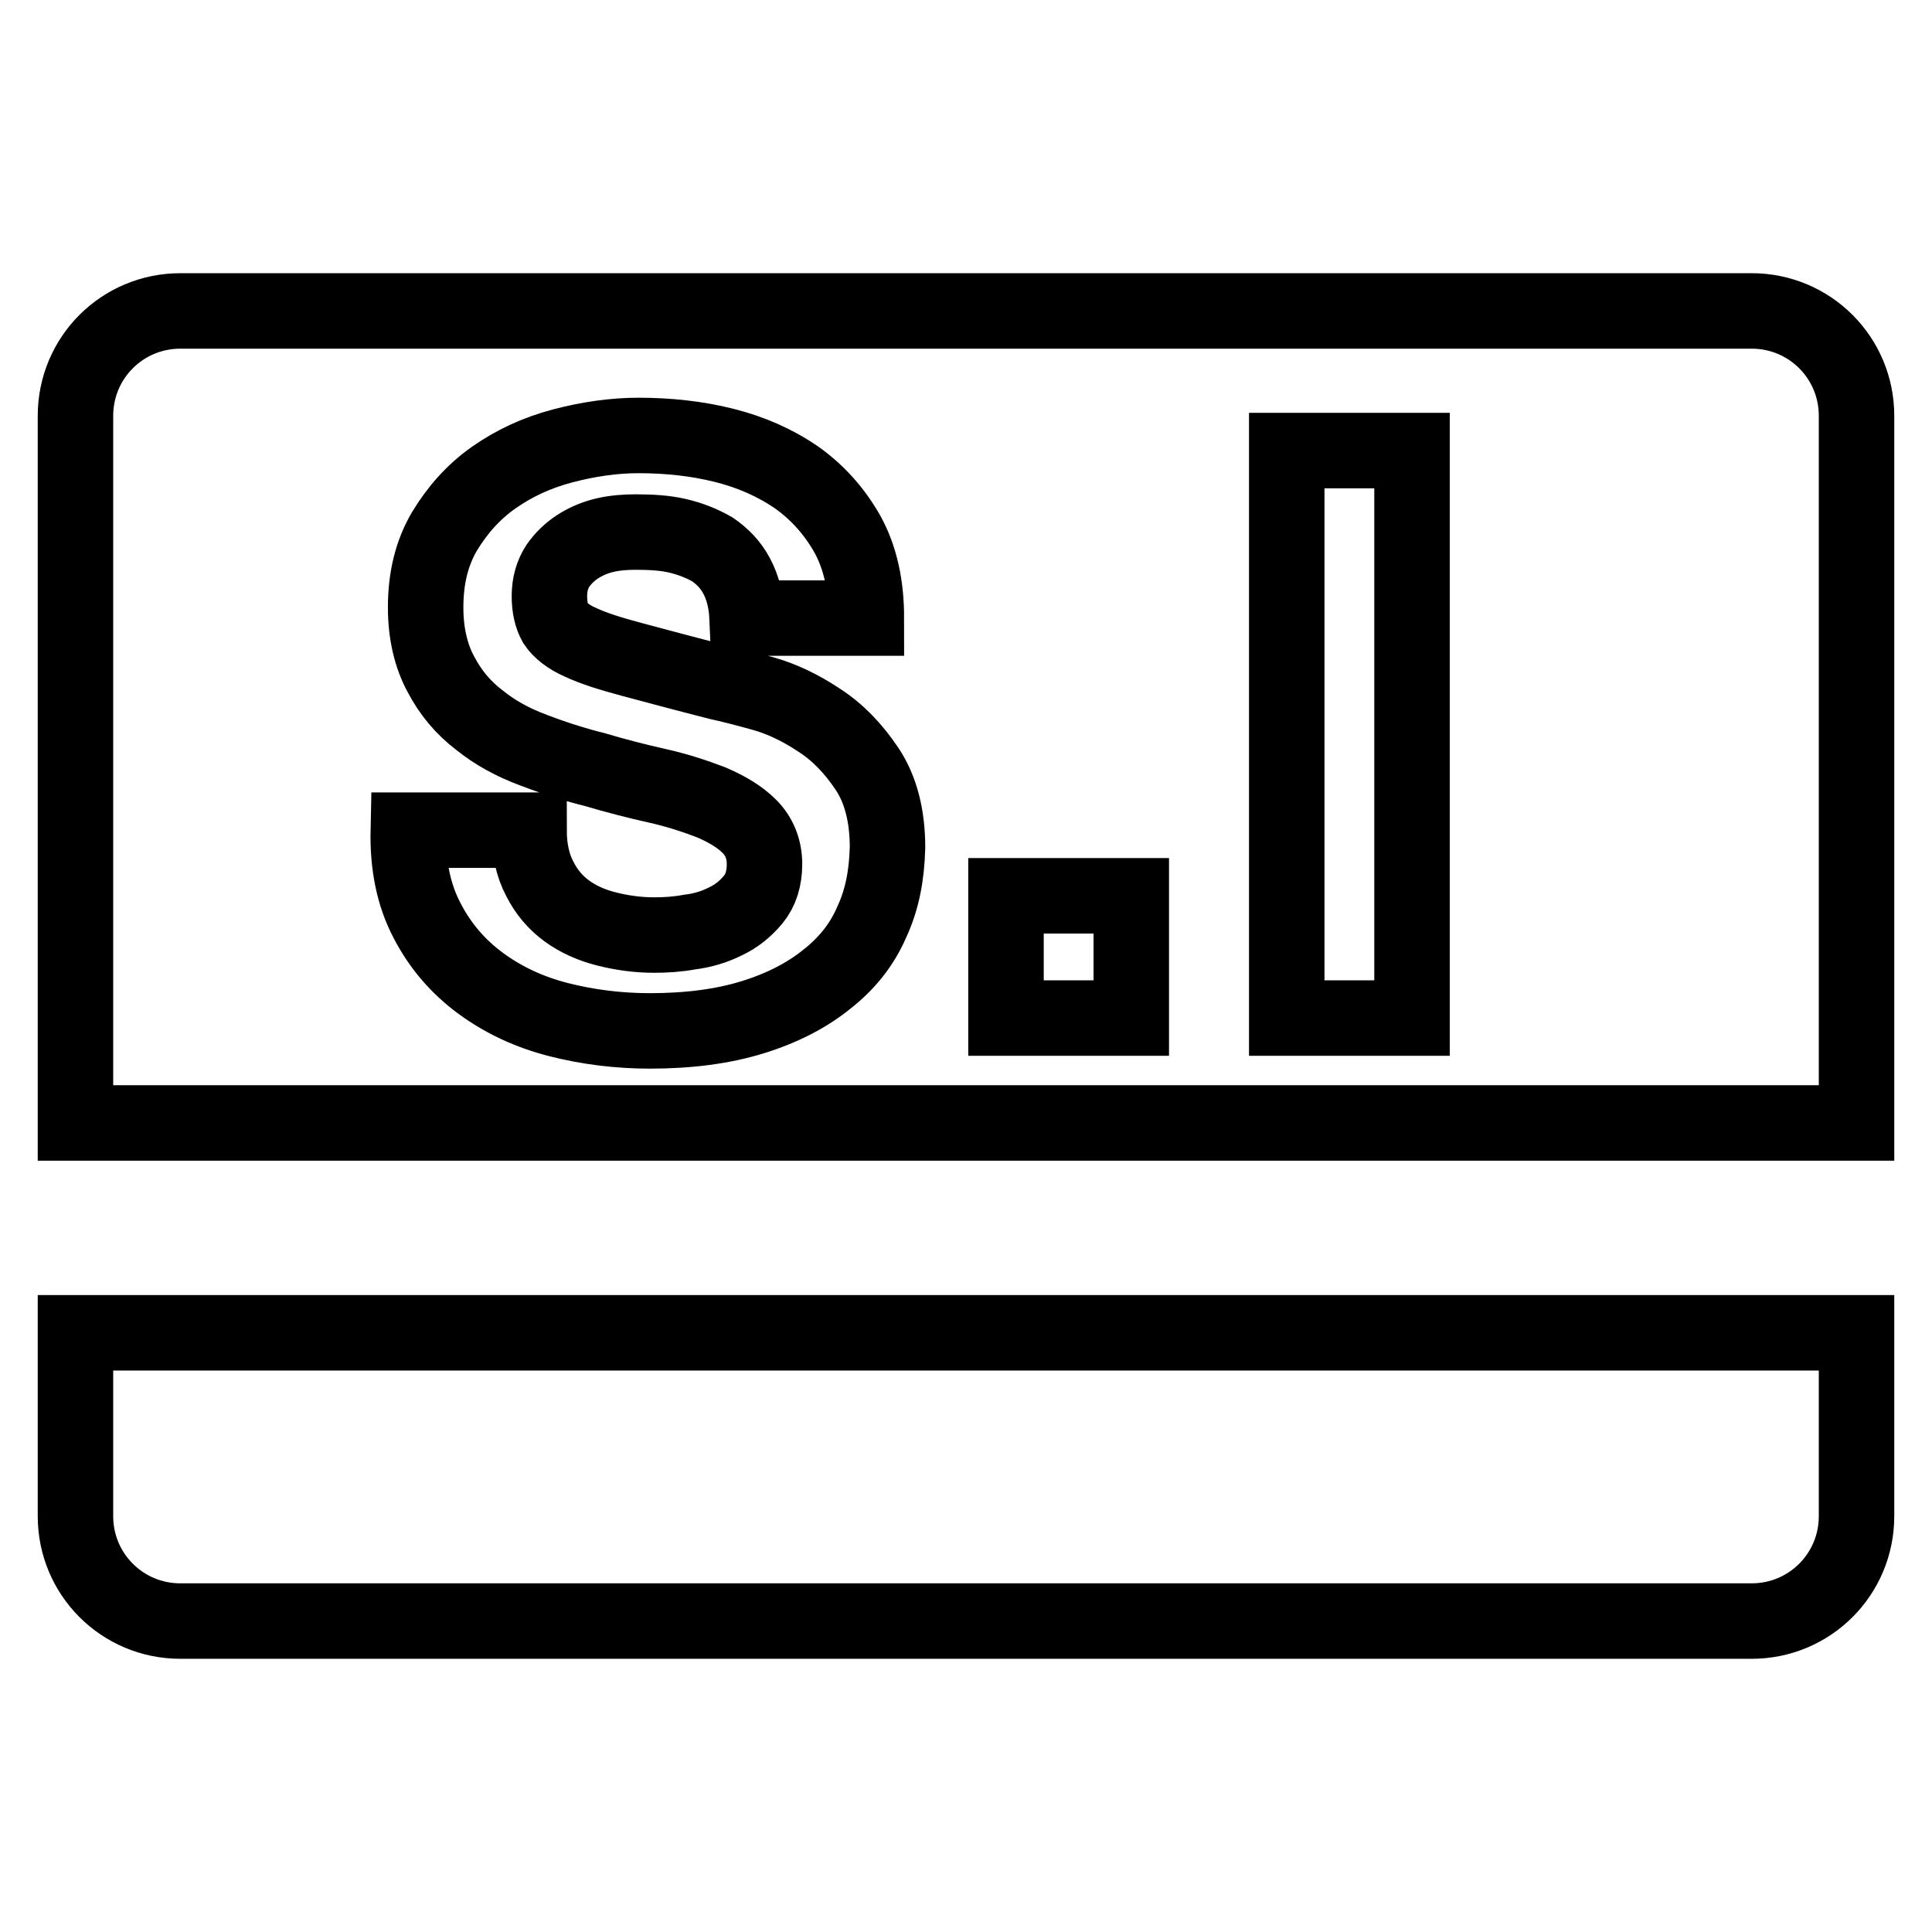 <?xml version="1.0" encoding="utf-8"?>
<!-- Svg Vector Icons : http://www.onlinewebfonts.com/icon -->
<!DOCTYPE svg PUBLIC "-//W3C//DTD SVG 1.1//EN" "http://www.w3.org/Graphics/SVG/1.1/DTD/svg11.dtd">
<svg version="1.1" xmlns="http://www.w3.org/2000/svg" xmlns:xlink="http://www.w3.org/1999/xlink" x="0px" y="0px" viewBox="0 0 256 256" enable-background="new 0 0 256 256" xml:space="preserve">
<g> <path stroke-width="10" fill-opacity="0" stroke="#000000"  d="M10,200.9c0,7.7,6.2,13.9,13.9,13.9h208.2c7.7,0,13.9-6.2,13.9-13.9v-24.3H10V200.9z M232.1,41.2H23.9 c-7.7,0-13.9,6.2-13.9,13.9v93.7h236V55.1C246,47.4,239.8,41.2,232.1,41.2z M115.5,122.2c-1.3,3-3.3,5.5-6,7.6 c-2.6,2.1-5.9,3.8-9.8,5c-3.9,1.2-8.4,1.8-13.6,1.8c-4.1,0-8.2-0.5-12.1-1.5c-3.9-1-7.3-2.6-10.3-4.8c-3-2.2-5.4-5-7.1-8.3 c-1.8-3.4-2.6-7.4-2.5-12h16c0,2.5,0.5,4.7,1.4,6.4c0.9,1.8,2.1,3.2,3.6,4.3s3.3,1.9,5.3,2.4c2,0.5,4.1,0.8,6.3,0.8 c1.5,0,3.1-0.1,4.7-0.4c1.7-0.2,3.3-0.7,4.7-1.4c1.5-0.7,2.7-1.7,3.7-2.9c1-1.2,1.5-2.8,1.5-4.7c0-2-0.7-3.7-2-5s-3-2.3-5.1-3.2 c-2.1-0.8-4.5-1.6-7.2-2.2c-2.7-0.6-5.4-1.3-8.1-2.1c-2.8-0.7-5.6-1.6-8.2-2.6c-2.7-1-5.1-2.3-7.2-4c-2.1-1.6-3.8-3.6-5.1-6.1 c-1.3-2.4-2-5.4-2-8.8c0-3.9,0.8-7.2,2.5-10.1c1.7-2.8,3.8-5.2,6.5-7.1c2.7-1.9,5.7-3.3,9.1-4.2c3.4-0.9,6.8-1.4,10.1-1.4 c3.9,0,7.7,0.4,11.3,1.3c3.6,0.9,6.8,2.3,9.7,4.3c2.8,2,5,4.5,6.7,7.5c1.7,3.1,2.5,6.8,2.5,11.1H99c-0.1-2.3-0.6-4.1-1.4-5.6 c-0.8-1.5-1.9-2.6-3.2-3.5c-1.4-0.8-2.9-1.4-4.6-1.8c-1.7-0.4-3.6-0.5-5.6-0.5c-1.3,0-2.7,0.1-4,0.4s-2.5,0.8-3.6,1.5 c-1.1,0.7-2,1.6-2.7,2.6c-0.7,1.1-1.1,2.4-1.1,4c0,1.5,0.3,2.7,0.8,3.6c0.6,0.9,1.7,1.8,3.3,2.5c1.7,0.8,3.9,1.5,6.9,2.3 s6.7,1.8,11.4,3c1.4,0.3,3.4,0.8,5.9,1.5c2.5,0.7,5,1.9,7.4,3.5c2.5,1.6,4.6,3.8,6.4,6.5s2.7,6.2,2.7,10.4 C117.5,116,116.9,119.2,115.5,122.2L115.5,122.2z M149.9,134.9h-16.6v-16.2h16.6V134.9z M187.1,134.9h-16.6V59.7h16.6V134.9z"/></g>
</svg>